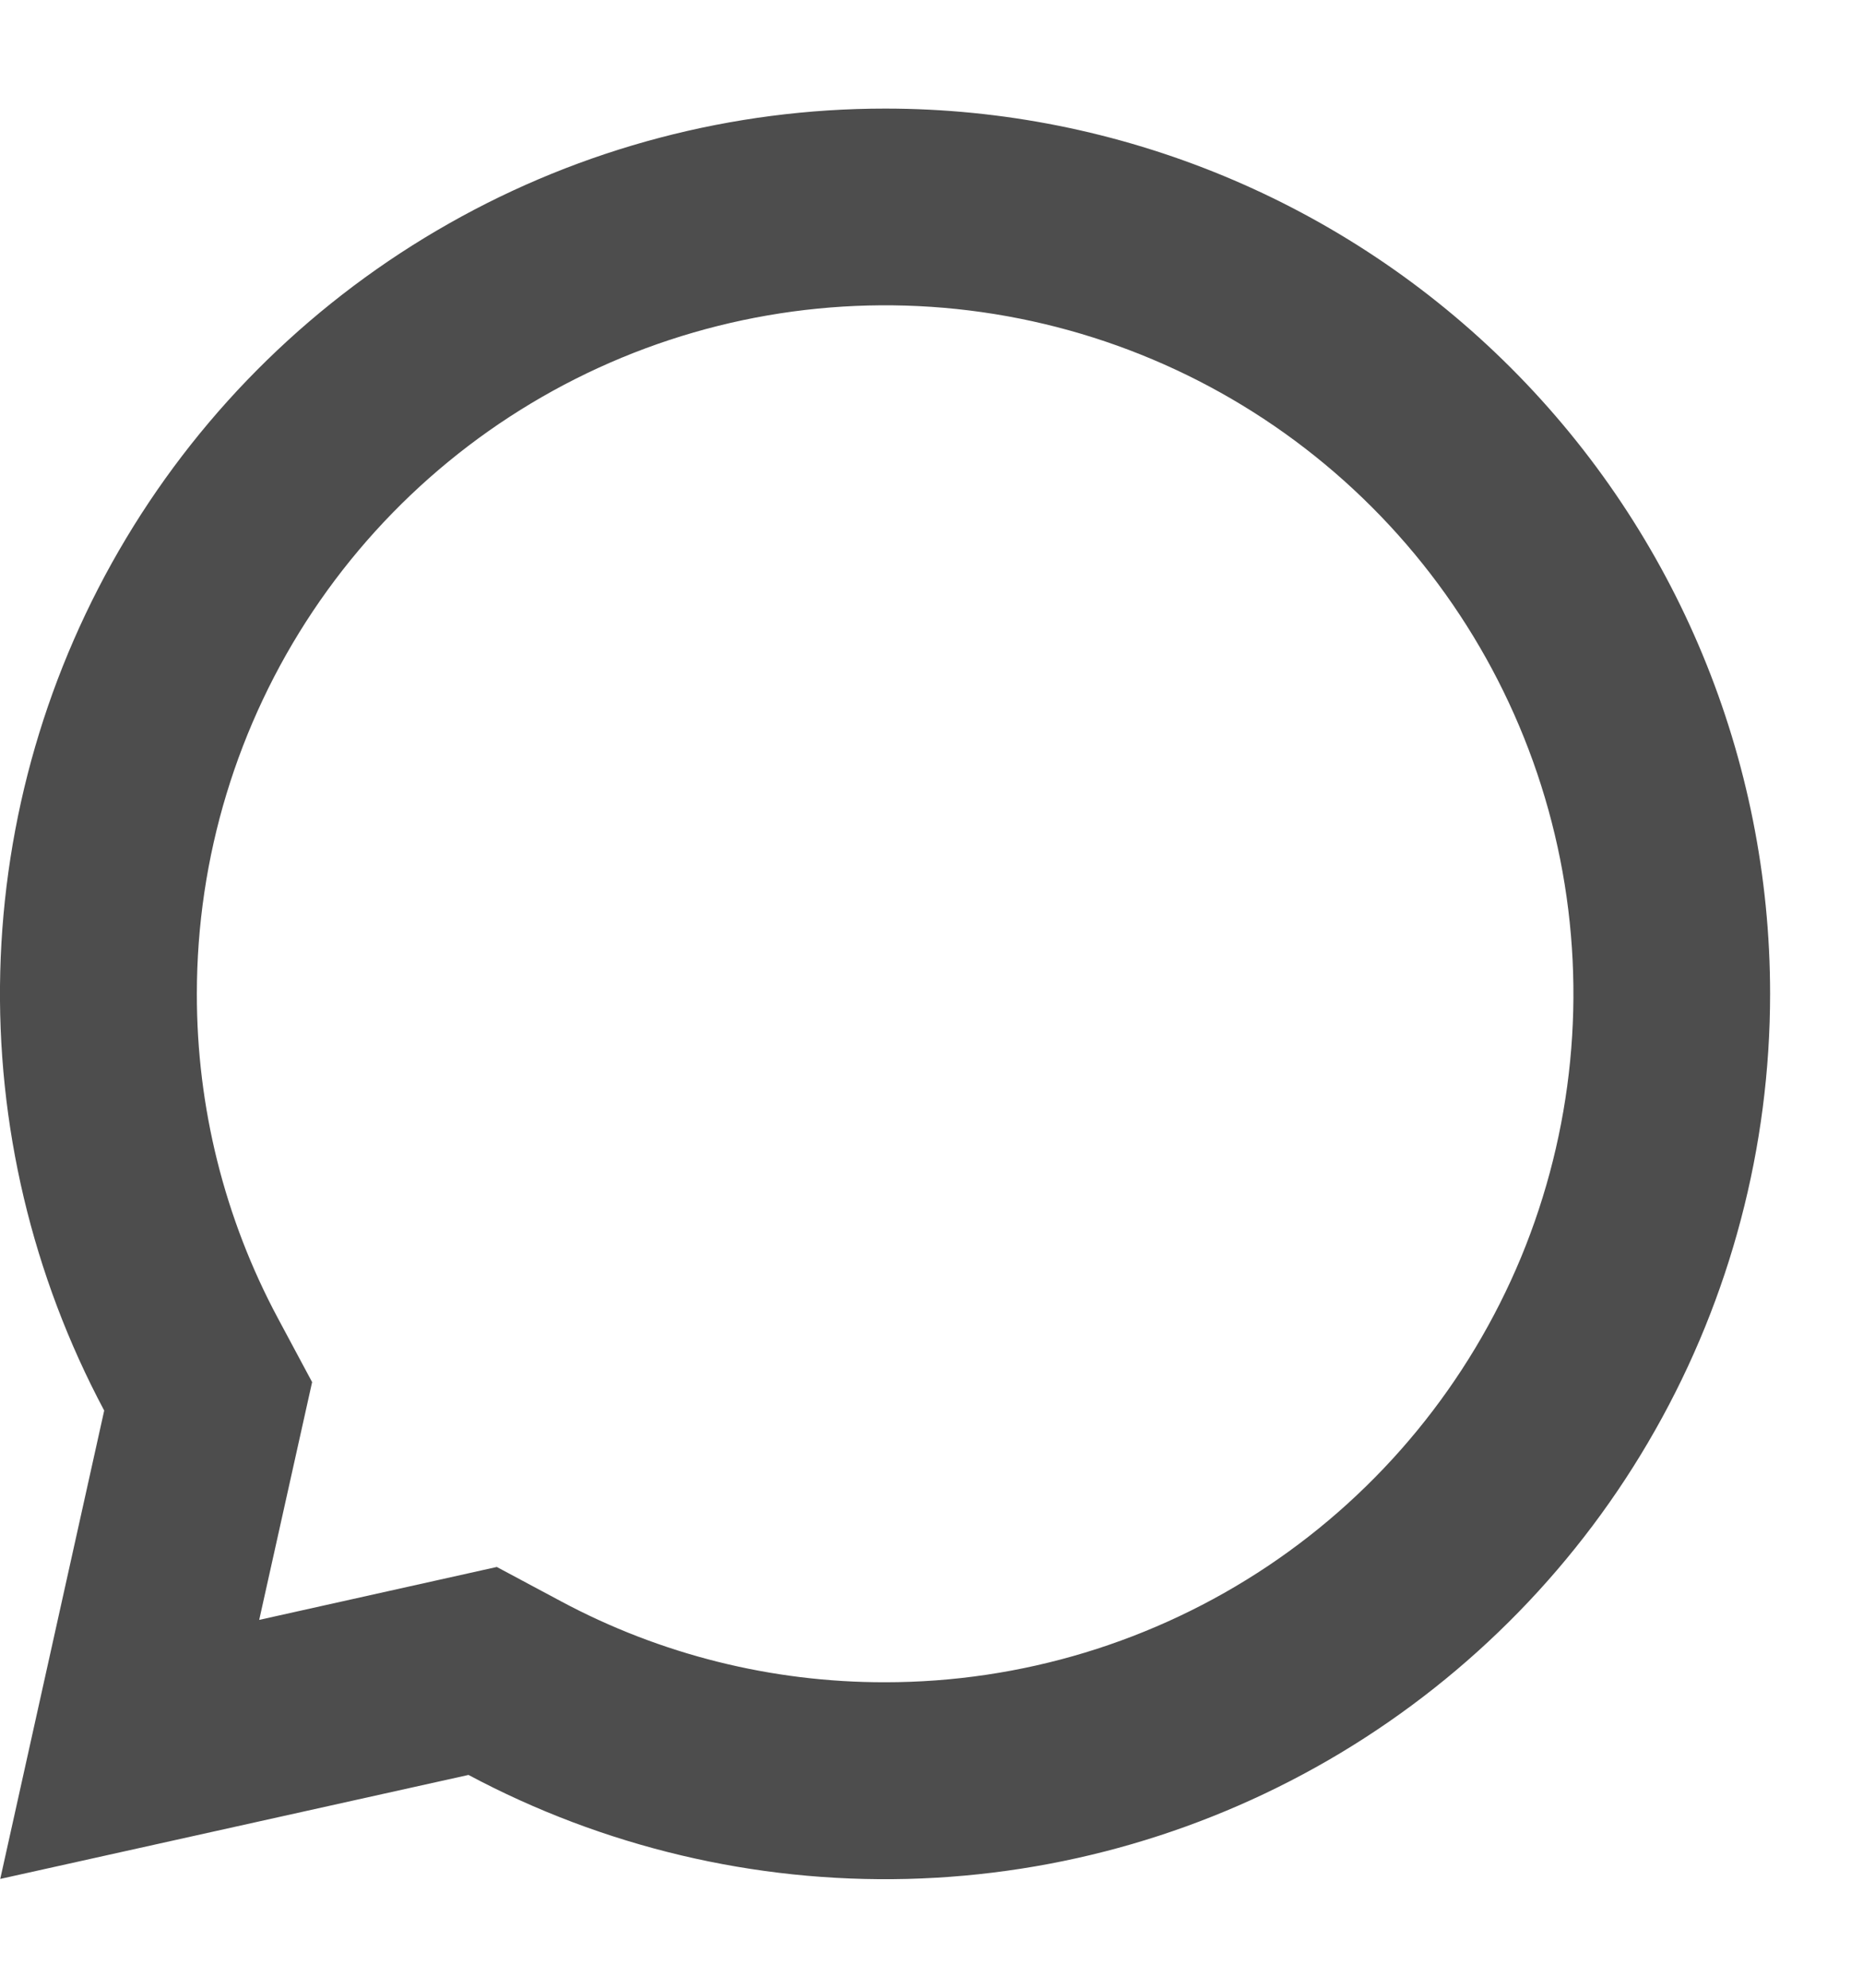 <?xml version="1.0" encoding="UTF-8"?> <svg xmlns="http://www.w3.org/2000/svg" width="15" height="16" viewBox="0 0 15 16" fill="none"> <path d="M4 12.613L4.518 12.89C5.32 13.319 6.215 13.542 7.124 13.541H7.127C8.223 13.541 9.294 13.216 10.206 12.607C11.117 11.998 11.827 11.132 12.247 10.12C12.666 9.107 12.776 7.993 12.562 6.918C12.348 5.843 11.82 4.856 11.045 4.081C10.27 3.306 9.283 2.778 8.208 2.564C7.133 2.35 6.019 2.46 5.006 2.879C3.993 3.299 3.128 4.009 2.519 4.92C1.91 5.832 1.585 6.903 1.585 7.999V8.001C1.584 8.911 1.807 9.806 2.236 10.608L2.513 11.125L2.087 13.039L4 12.613ZM0.002 15.124L0.839 11.354C0.26 10.268 -0.029 9.051 0.002 7.821C0.033 6.59 0.382 5.389 1.015 4.334C1.648 3.278 2.544 2.405 3.615 1.799C4.686 1.192 5.896 0.874 7.127 0.874C9.016 0.874 10.829 1.625 12.165 2.961C13.501 4.297 14.252 6.109 14.252 7.999C14.252 9.23 13.934 10.44 13.327 11.511C12.721 12.582 11.848 13.477 10.792 14.111C9.737 14.744 8.536 15.093 7.305 15.124C6.075 15.155 4.857 14.866 3.772 14.287L0.002 15.124Z" fill="#4D4D4D"></path> </svg> 